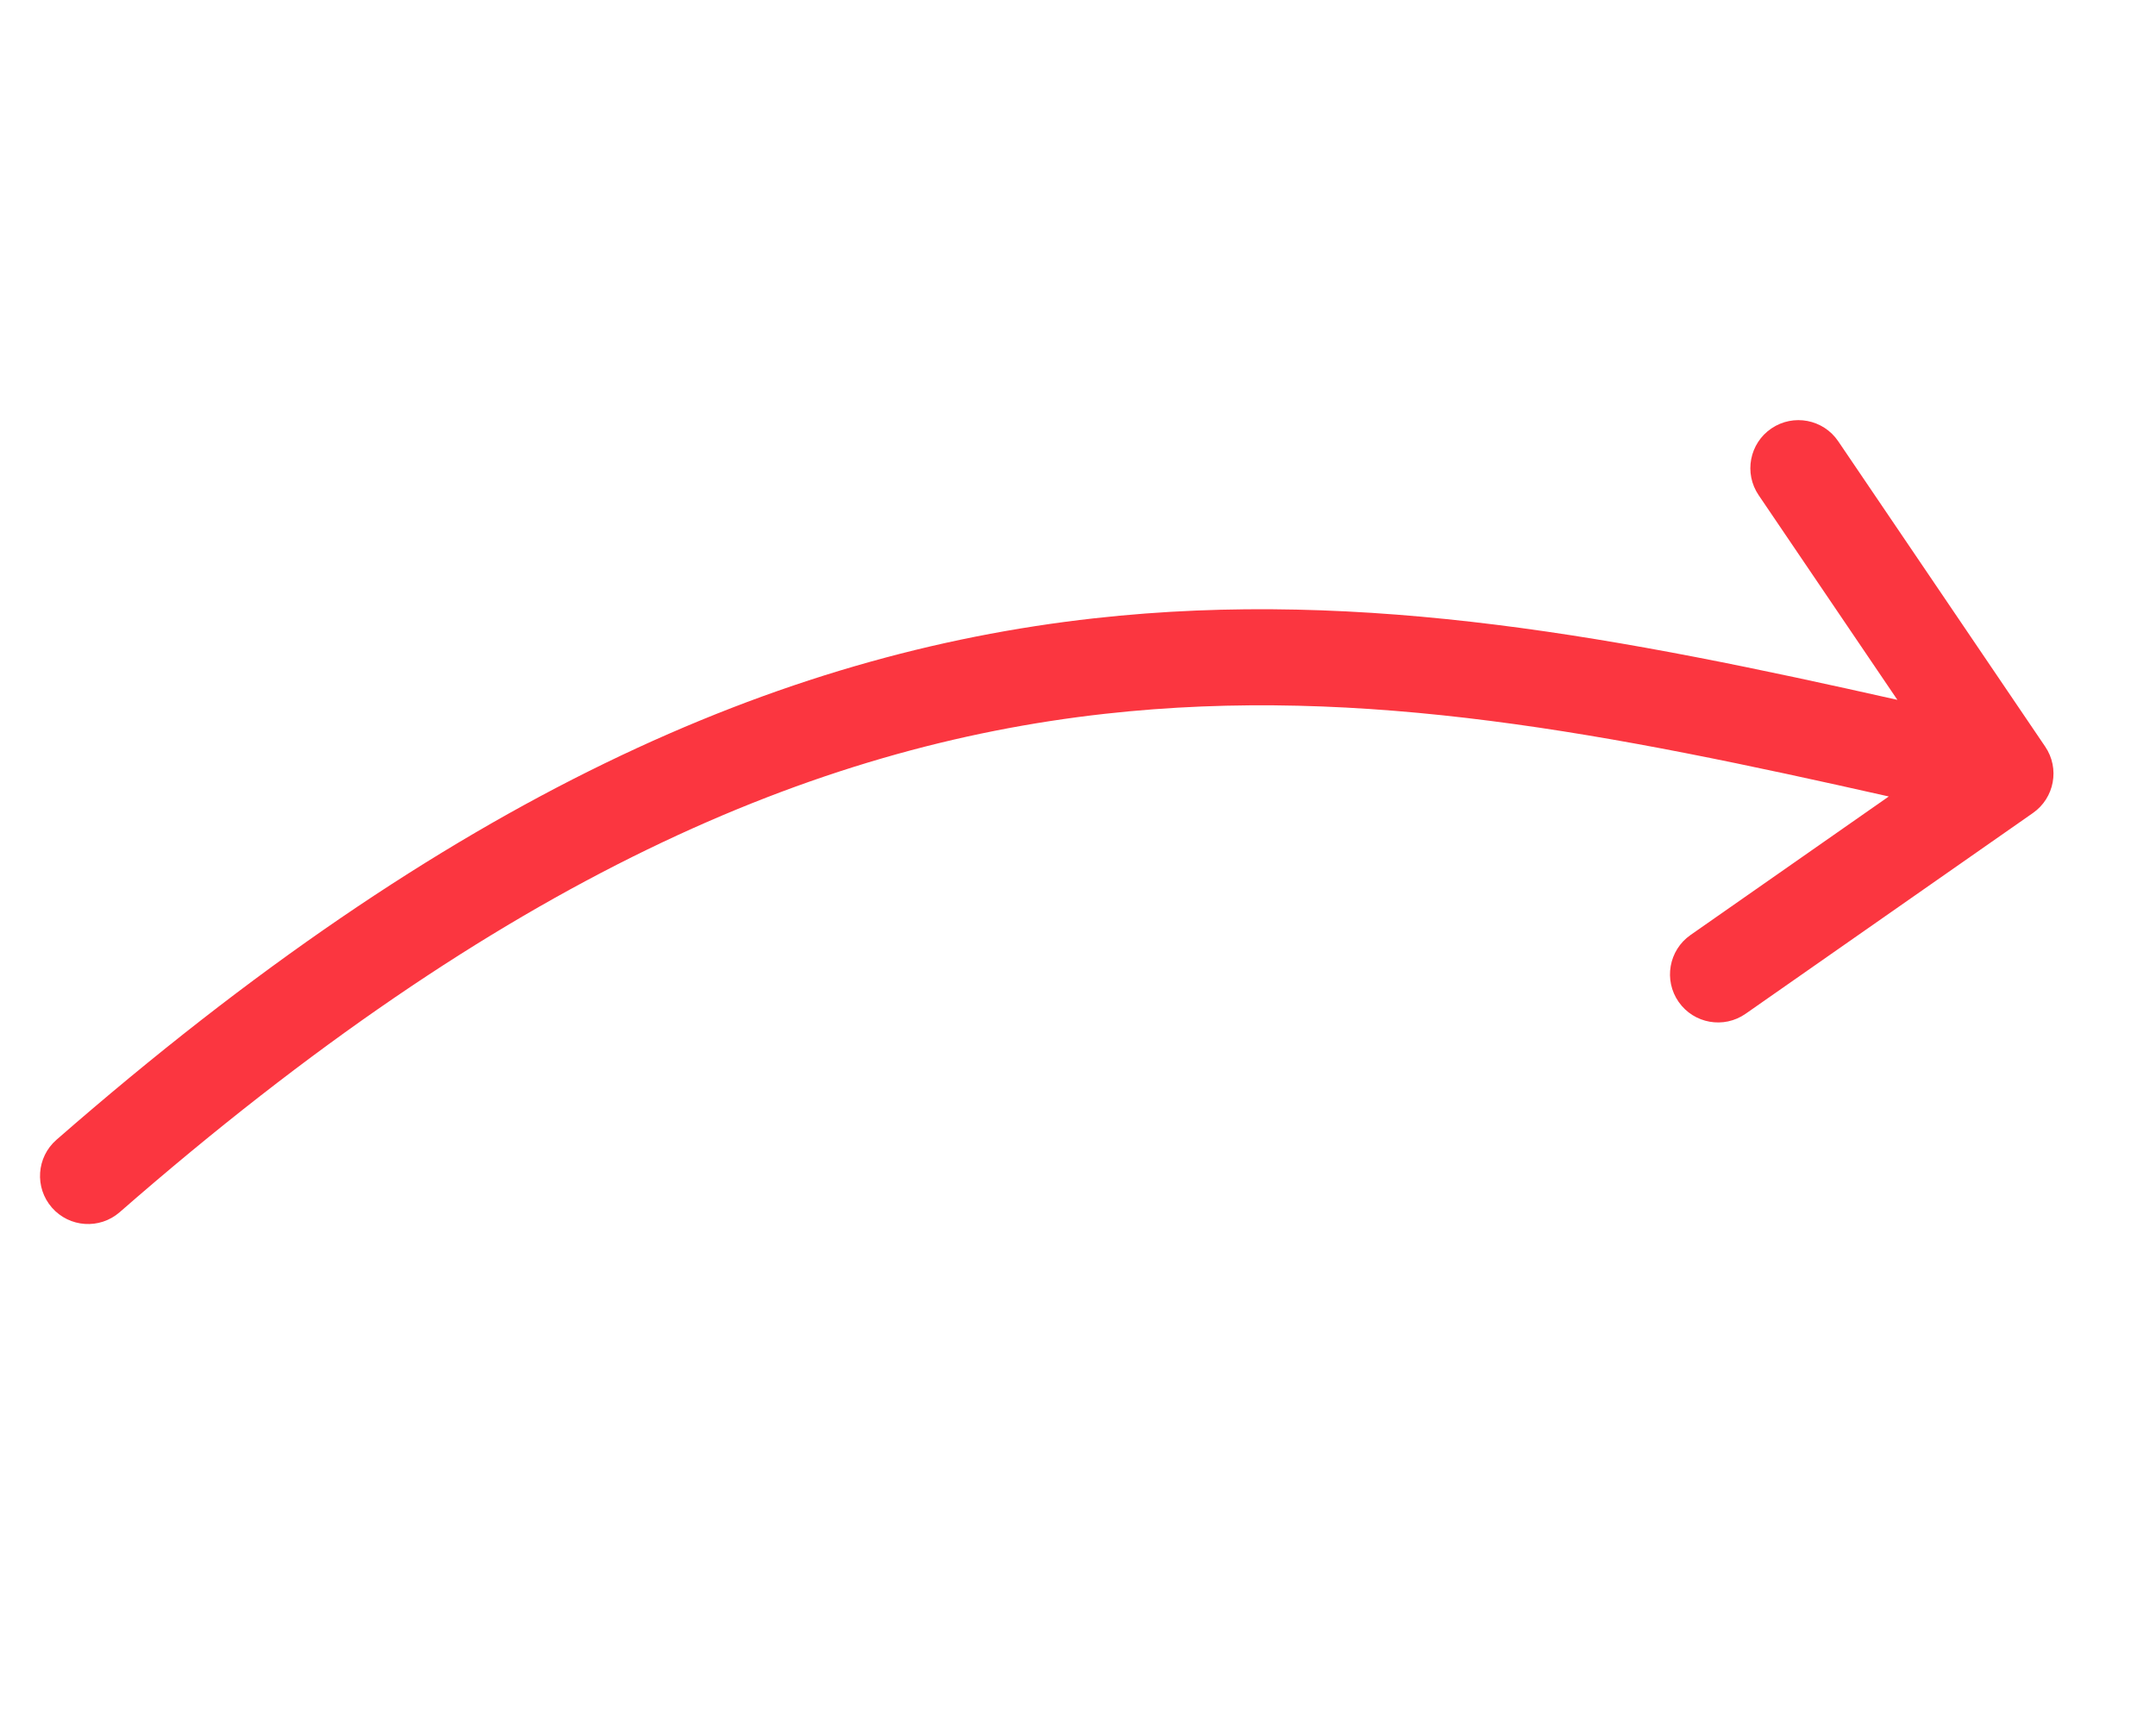 <svg width="157" height="125" viewBox="0 0 157 125" fill="none" xmlns="http://www.w3.org/2000/svg">
<path fill-rule="evenodd" clip-rule="evenodd" d="M3.778 87.945C5.049 89.401 7.26 89.551 8.716 88.28C36.645 63.895 59.306 54.346 80.451 51.986C99.39 49.873 117.388 53.469 137.541 58.005L123.104 68.094C121.52 69.201 121.133 71.383 122.24 72.967C123.348 74.552 125.53 74.939 127.114 73.831L148.04 59.208C149.608 58.112 150.006 55.959 148.932 54.375L133.858 32.134C132.774 30.534 130.598 30.116 128.997 31.2C127.397 32.285 126.979 34.461 128.064 36.061L138.167 50.968C118.355 46.517 99.535 42.813 79.674 45.03C56.768 47.586 32.821 57.941 4.112 83.007C2.656 84.278 2.507 86.489 3.778 87.945Z" fill="#FB3640"/>
</svg>
